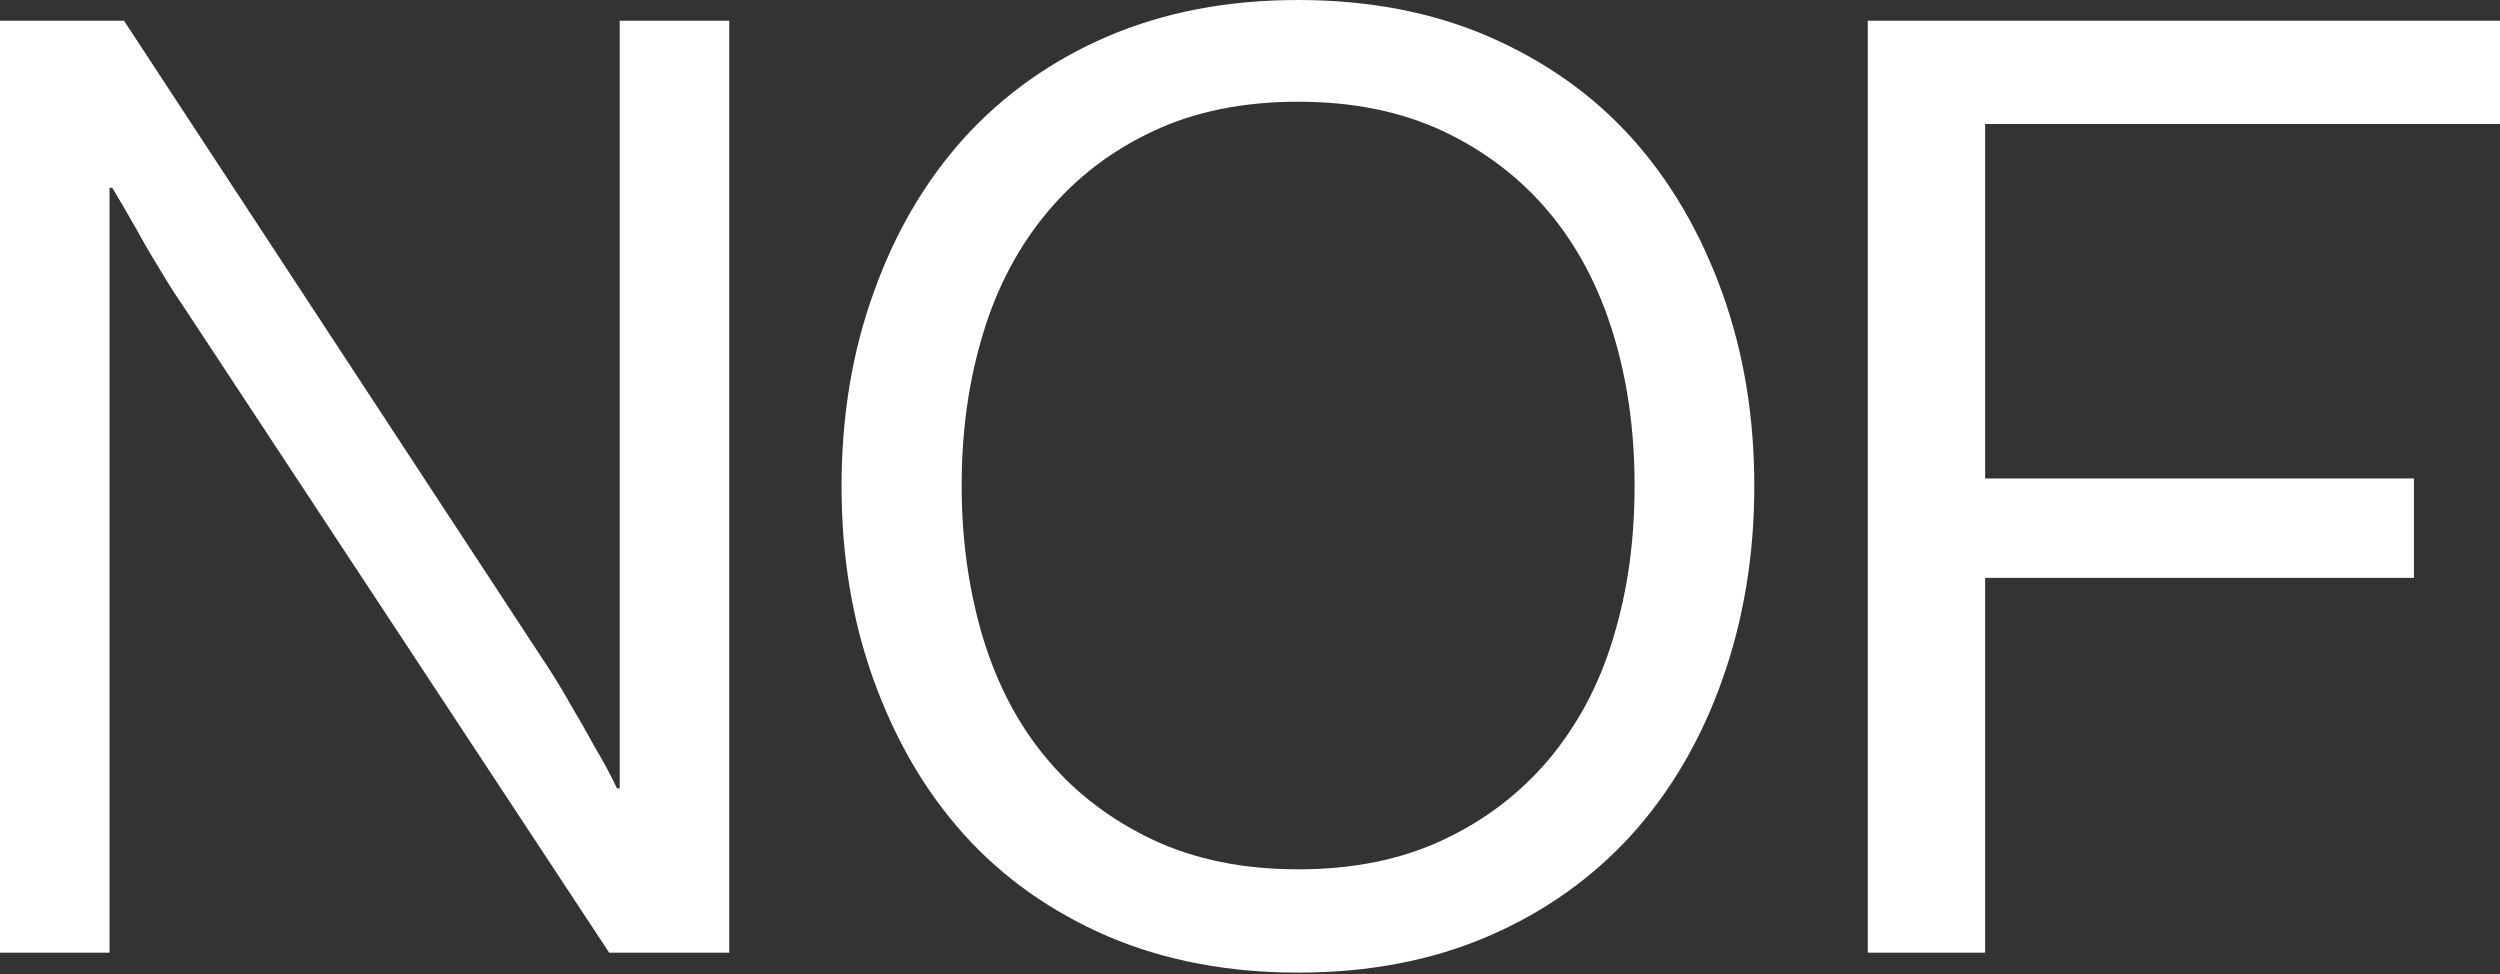 <svg xmlns="http://www.w3.org/2000/svg" xmlns:xlink="http://www.w3.org/1999/xlink" version="1.1" id="Calque_1" x="0px" y="0px" viewBox="0 0 639 249" style="enable-background:new 0 0 639 249;" xml:space="preserve"><rect x="0" y="0" width="639" height="249" fill="#333333" stroke="none"/><style type="text/css">.st0{fill:#FFFFFF;}</style><path class="st0" d="M477.4,5.3v238.2h30v-95.8H617v-25.4H507.4V31.7H639V5.3H477.4L477.4,5.3z M331.8,222.2c-14,0-26.3-2.5-37-7.5 c-10.6-5-19.7-11.8-27-20.5c-7.4-8.7-12.8-19-16.5-31c-3.6-12-5.5-25-5.5-39s1.8-27,5.5-39c3.6-12,9.2-22.4,16.5-31.1 c7.4-8.8,16.3-15.6,27-20.6c10.6-5,23-7.5,37-7.5c14,0,26.3,2.5,37,7.5c10.6,5,19.7,11.9,27,20.6c7.4,8.8,12.8,19.1,16.5,31.1 s5.5,25,5.5,39s-1.8,27-5.5,39c-3.6,12-9.2,22.3-16.5,31c-7.4,8.7-16.3,15.5-27,20.5C358.2,219.7,345.8,222.2,331.8,222.2z M331.8,248.6c18,0,34.2-3.1,48.6-9.3c14.4-6.2,26.6-14.9,36.7-26c10-11.1,17.7-24.3,23.1-39.5s8.2-31.7,8.2-49.5 s-2.7-34.2-8.2-49.5c-5.5-15.2-13.1-28.4-23.1-39.5c-10-11.1-22.2-19.7-36.7-26C366,3.1,349.8,0,331.8,0c-18,0-34.2,3.1-48.7,9.3 c-14.4,6.2-26.6,14.9-36.7,26c-10,11.1-17.7,24.3-23.1,39.5c-5.5,15.2-8.2,31.7-8.2,49.5s2.7,34.2,8.2,49.5 c5.5,15.2,13.1,28.4,23.1,39.5c10,11.1,22.2,19.7,36.7,26C297.6,245.5,313.8,248.6,331.8,248.6z M0,5.3v238.2h28V48h0.7 c2,3.3,4,6.8,6,10.3c1.7,3.1,3.6,6.4,5.7,9.8c2,3.4,4,6.6,6,9.5l109.3,165.9h30.7V5.3h-28v196.2h-0.7c-1.7-3.6-3.6-7.1-5.7-10.6 c-1.7-3.1-3.6-6.5-5.7-10c-2-3.6-4-6.9-6-10L31.7,5.3H0L0,5.3z"/></svg>